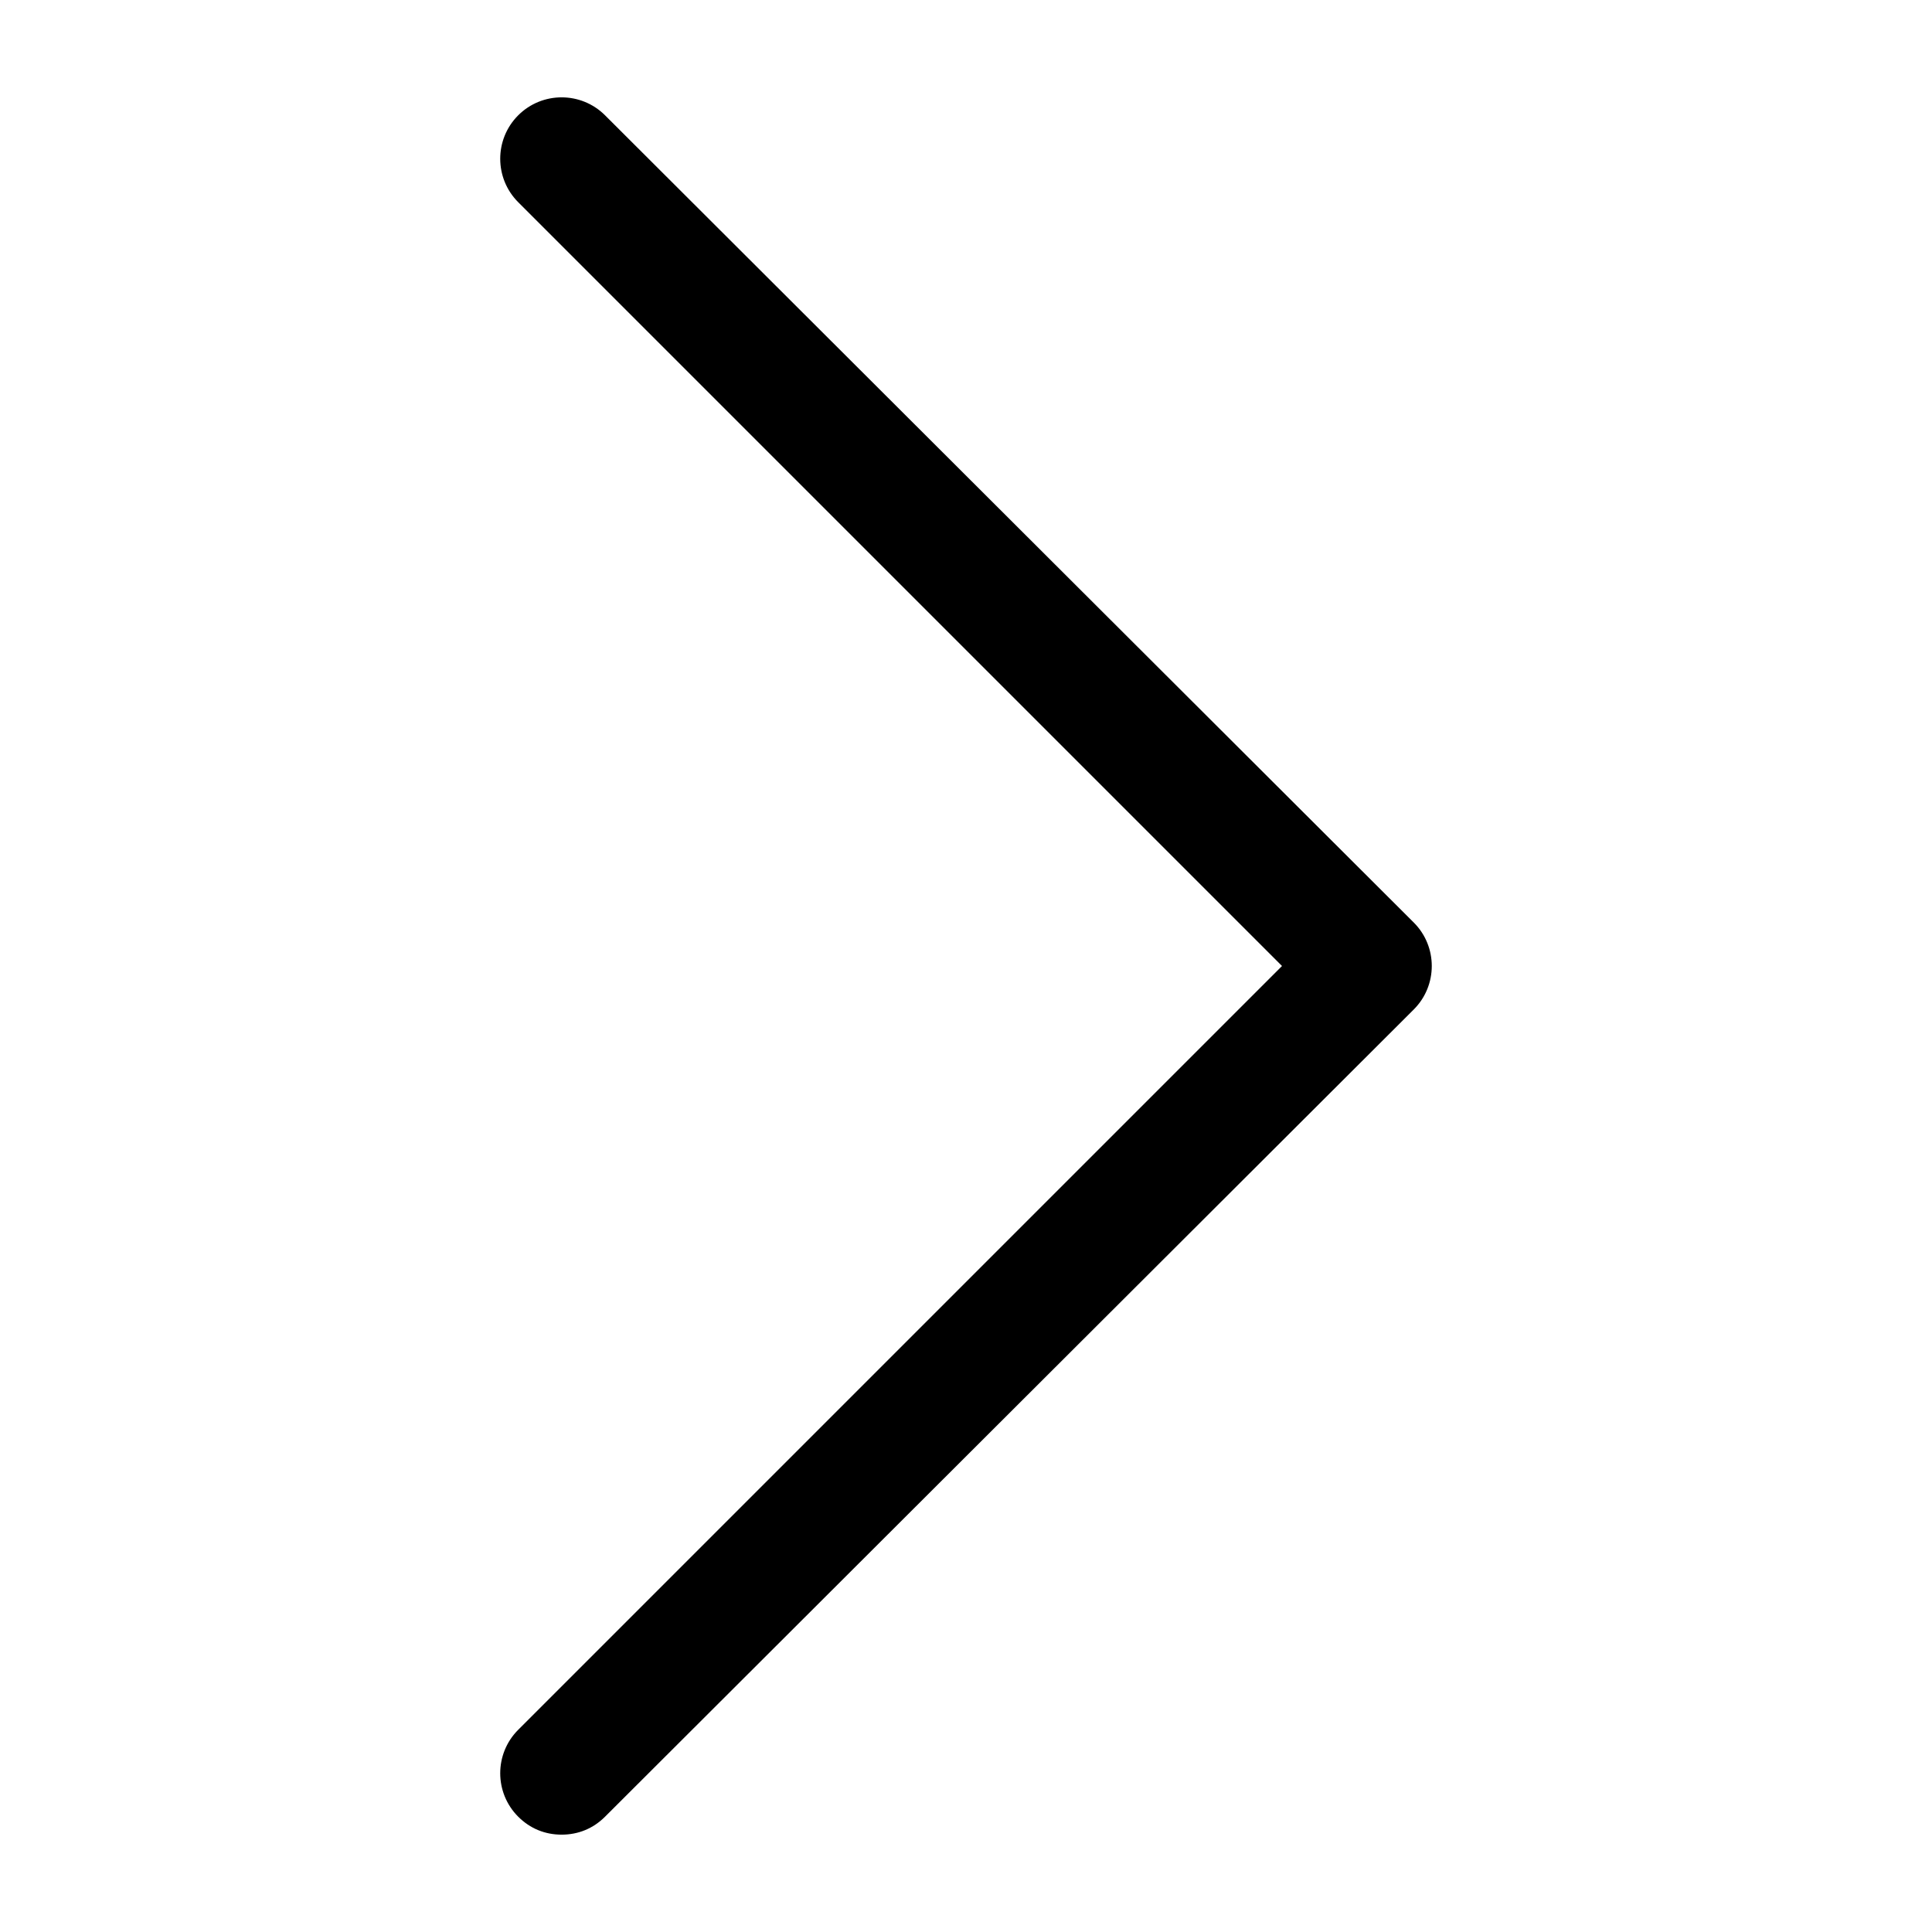 <?xml version="1.0" encoding="UTF-8" standalone="no"?>
<svg
   xmlns:dc="http://purl.org/dc/elements/1.1/"
   xmlns:cc="http://creativecommons.org/ns#"
   xmlns:rdf="http://www.w3.org/1999/02/22-rdf-syntax-ns#"
   xmlns:svg="http://www.w3.org/2000/svg"
   xmlns="http://www.w3.org/2000/svg"
   xmlns:sodipodi="http://sodipodi.sourceforge.net/DTD/sodipodi-0.dtd"
   xmlns:inkscape="http://www.inkscape.org/namespaces/inkscape"
   version="1.1"
   viewBox="0 0 129 129"
   enable-background="new 0 0 129 129"
   id="svg4136"
   inkscape:version="0.91 r13725"
   sodipodi:docname="right-arrow.svg">
  <defs
     id="defs4144" />
  <sodipodi:namedview
     pagecolor="#ffffff"
     bordercolor="#666666"
     borderopacity="1"
     objecttolerance="10"
     gridtolerance="10"
     guidetolerance="10"
     inkscape:pageopacity="0"
     inkscape:pageshadow="2"
     inkscape:window-width="1920"
     inkscape:window-height="1027"
     id="namedview4142"
     showgrid="false"
     inkscape:zoom="6.7984496"
     inkscape:cx="64.5"
     inkscape:cy="64.5"
     inkscape:window-x="1912"
     inkscape:window-y="-8"
     inkscape:window-maximized="1"
     inkscape:current-layer="svg4136" />
  <g
     id="g4138"
     transform="matrix(-1,0,0,1,129,0)">
    <path
       d="m 88.6,121.3 c 0.8,0.8 1.8,1.2 2.9,1.2 1.1,0 2.1,-0.4 2.9,-1.2 1.6,-1.6 1.6,-4.2 0,-5.8 l -51,-51 51,-51 C 96,11.9 96,9.3 94.4,7.7 92.8,6.1 90.2,6.1 88.6,7.7 l -54,53.9 c -1.6,1.6 -1.6,4.2 0,5.8 l 54,53.9 z"
       id="path4140"
       inkscape:connector-curvature="0" />
  </g>
</svg>
